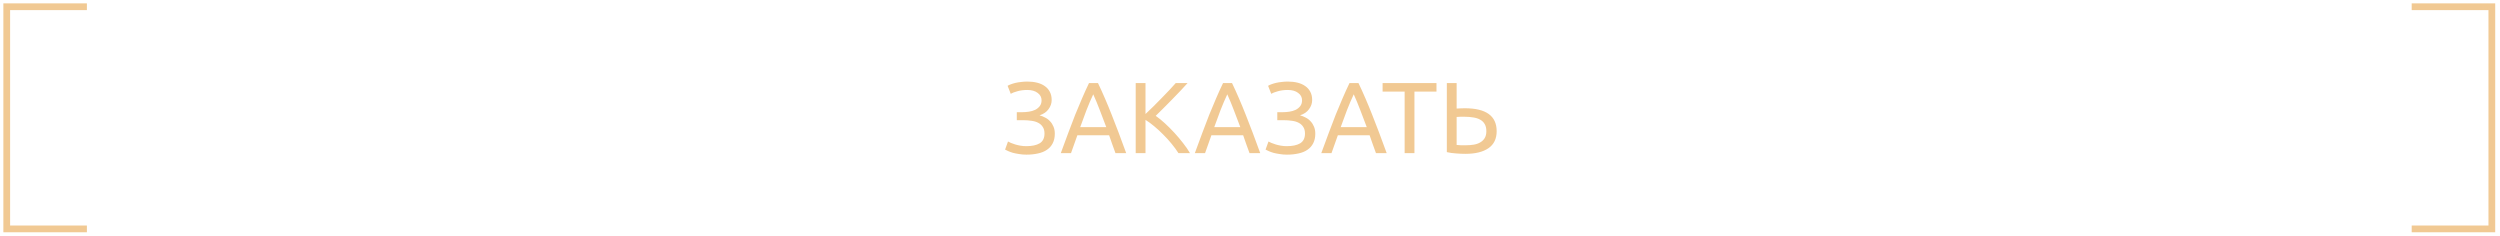 <?xml version="1.0" encoding="UTF-8"?> <svg xmlns="http://www.w3.org/2000/svg" width="371" height="35" viewBox="0 0 371 35" fill="none"><path d="M150.893 16.65H151.673C152.003 16.65 152.338 16.625 152.678 16.575C153.018 16.525 153.328 16.435 153.608 16.305C153.888 16.165 154.118 15.98 154.298 15.75C154.478 15.52 154.568 15.23 154.568 14.88C154.568 14.43 154.373 14.065 153.983 13.785C153.603 13.495 153.093 13.35 152.453 13.35C151.903 13.35 151.408 13.415 150.968 13.545C150.528 13.665 150.203 13.79 149.993 13.92L149.528 12.735C149.648 12.655 149.808 12.58 150.008 12.51C150.218 12.43 150.448 12.36 150.698 12.3C150.958 12.24 151.238 12.195 151.538 12.165C151.838 12.125 152.148 12.105 152.468 12.105C152.988 12.105 153.468 12.16 153.908 12.27C154.348 12.38 154.728 12.55 155.048 12.78C155.368 13 155.618 13.285 155.798 13.635C155.978 13.975 156.068 14.38 156.068 14.85C156.068 15.33 155.913 15.78 155.603 16.2C155.303 16.62 154.858 16.925 154.268 17.115C154.568 17.195 154.853 17.31 155.123 17.46C155.403 17.6 155.643 17.785 155.843 18.015C156.053 18.235 156.218 18.495 156.338 18.795C156.468 19.095 156.533 19.445 156.533 19.845C156.533 20.395 156.428 20.87 156.218 21.27C156.018 21.66 155.733 21.98 155.363 22.23C155.003 22.48 154.563 22.66 154.043 22.77C153.523 22.89 152.948 22.95 152.318 22.95C151.938 22.95 151.578 22.92 151.238 22.86C150.898 22.81 150.593 22.75 150.323 22.68C150.053 22.6 149.818 22.515 149.618 22.425C149.418 22.335 149.263 22.26 149.153 22.2L149.588 21C149.698 21.06 149.843 21.13 150.023 21.21C150.213 21.29 150.423 21.365 150.653 21.435C150.883 21.505 151.138 21.565 151.418 21.615C151.698 21.665 151.993 21.69 152.303 21.69C153.153 21.69 153.813 21.55 154.283 21.27C154.763 20.98 155.003 20.495 155.003 19.815C155.003 19.415 154.918 19.09 154.748 18.84C154.588 18.58 154.363 18.375 154.073 18.225C153.793 18.075 153.458 17.975 153.068 17.925C152.688 17.865 152.273 17.835 151.823 17.835H150.893V16.65ZM165.537 22.725C165.367 22.275 165.207 21.835 165.057 21.405C164.907 20.965 164.752 20.52 164.592 20.07H159.882L158.937 22.725H157.422C157.822 21.625 158.197 20.61 158.547 19.68C158.897 18.74 159.237 17.85 159.567 17.01C159.907 16.17 160.242 15.37 160.572 14.61C160.902 13.84 161.247 13.08 161.607 12.33H162.942C163.302 13.08 163.647 13.84 163.977 14.61C164.307 15.37 164.637 16.17 164.967 17.01C165.307 17.85 165.652 18.74 166.002 19.68C166.352 20.61 166.727 21.625 167.127 22.725H165.537ZM164.172 18.87C163.852 18 163.532 17.16 163.212 16.35C162.902 15.53 162.577 14.745 162.237 13.995C161.887 14.745 161.552 15.53 161.232 16.35C160.922 17.16 160.612 18 160.302 18.87H164.172ZM176.233 12.33C175.923 12.67 175.573 13.05 175.183 13.47C174.793 13.88 174.383 14.305 173.953 14.745C173.533 15.175 173.113 15.6 172.693 16.02C172.273 16.44 171.878 16.83 171.508 17.19C171.938 17.49 172.393 17.86 172.873 18.3C173.353 18.74 173.823 19.21 174.283 19.71C174.743 20.21 175.173 20.72 175.573 21.24C175.983 21.76 176.323 22.255 176.593 22.725H174.883C174.583 22.255 174.238 21.785 173.848 21.315C173.458 20.835 173.043 20.38 172.603 19.95C172.173 19.51 171.733 19.105 171.283 18.735C170.843 18.365 170.413 18.05 169.993 17.79V22.725H168.538V12.33H169.993V16.92C170.343 16.59 170.728 16.22 171.148 15.81C171.568 15.39 171.983 14.97 172.393 14.55C172.803 14.13 173.188 13.73 173.548 13.35C173.918 12.96 174.228 12.62 174.478 12.33H176.233ZM185.429 22.725C185.259 22.275 185.099 21.835 184.949 21.405C184.799 20.965 184.644 20.52 184.484 20.07H179.774L178.829 22.725H177.314C177.714 21.625 178.089 20.61 178.439 19.68C178.789 18.74 179.129 17.85 179.459 17.01C179.799 16.17 180.134 15.37 180.464 14.61C180.794 13.84 181.139 13.08 181.499 12.33H182.834C183.194 13.08 183.539 13.84 183.869 14.61C184.199 15.37 184.529 16.17 184.859 17.01C185.199 17.85 185.544 18.74 185.894 19.68C186.244 20.61 186.619 21.625 187.019 22.725H185.429ZM184.064 18.87C183.744 18 183.424 17.16 183.104 16.35C182.794 15.53 182.469 14.745 182.129 13.995C181.779 14.745 181.444 15.53 181.124 16.35C180.814 17.16 180.504 18 180.194 18.87H184.064ZM189.55 16.65H190.33C190.66 16.65 190.995 16.625 191.335 16.575C191.675 16.525 191.985 16.435 192.265 16.305C192.545 16.165 192.775 15.98 192.955 15.75C193.135 15.52 193.225 15.23 193.225 14.88C193.225 14.43 193.03 14.065 192.64 13.785C192.26 13.495 191.75 13.35 191.11 13.35C190.56 13.35 190.065 13.415 189.625 13.545C189.185 13.665 188.86 13.79 188.65 13.92L188.185 12.735C188.305 12.655 188.465 12.58 188.665 12.51C188.875 12.43 189.105 12.36 189.355 12.3C189.615 12.24 189.895 12.195 190.195 12.165C190.495 12.125 190.805 12.105 191.125 12.105C191.645 12.105 192.125 12.16 192.565 12.27C193.005 12.38 193.385 12.55 193.705 12.78C194.025 13 194.275 13.285 194.455 13.635C194.635 13.975 194.725 14.38 194.725 14.85C194.725 15.33 194.57 15.78 194.26 16.2C193.96 16.62 193.515 16.925 192.925 17.115C193.225 17.195 193.51 17.31 193.78 17.46C194.06 17.6 194.3 17.785 194.5 18.015C194.71 18.235 194.875 18.495 194.995 18.795C195.125 19.095 195.19 19.445 195.19 19.845C195.19 20.395 195.085 20.87 194.875 21.27C194.675 21.66 194.39 21.98 194.02 22.23C193.66 22.48 193.22 22.66 192.7 22.77C192.18 22.89 191.605 22.95 190.975 22.95C190.595 22.95 190.235 22.92 189.895 22.86C189.555 22.81 189.25 22.75 188.98 22.68C188.71 22.6 188.475 22.515 188.275 22.425C188.075 22.335 187.92 22.26 187.81 22.2L188.245 21C188.355 21.06 188.5 21.13 188.68 21.21C188.87 21.29 189.08 21.365 189.31 21.435C189.54 21.505 189.795 21.565 190.075 21.615C190.355 21.665 190.65 21.69 190.96 21.69C191.81 21.69 192.47 21.55 192.94 21.27C193.42 20.98 193.66 20.495 193.66 19.815C193.66 19.415 193.575 19.09 193.405 18.84C193.245 18.58 193.02 18.375 192.73 18.225C192.45 18.075 192.115 17.975 191.725 17.925C191.345 17.865 190.93 17.835 190.48 17.835H189.55V16.65ZM204.194 22.725C204.024 22.275 203.864 21.835 203.714 21.405C203.564 20.965 203.409 20.52 203.249 20.07H198.539L197.594 22.725H196.079C196.479 21.625 196.854 20.61 197.204 19.68C197.554 18.74 197.894 17.85 198.224 17.01C198.564 16.17 198.899 15.37 199.229 14.61C199.559 13.84 199.904 13.08 200.264 12.33H201.599C201.959 13.08 202.304 13.84 202.634 14.61C202.964 15.37 203.294 16.17 203.624 17.01C203.964 17.85 204.309 18.74 204.659 19.68C205.009 20.61 205.384 21.625 205.784 22.725H204.194ZM202.829 18.87C202.509 18 202.189 17.16 201.869 16.35C201.559 15.53 201.234 14.745 200.894 13.995C200.544 14.745 200.209 15.53 199.889 16.35C199.579 17.16 199.269 18 198.959 18.87H202.829ZM213.173 12.33V13.59H209.903V22.725H208.448V13.59H205.178V12.33H213.173ZM222.105 19.47C222.105 20.59 221.7 21.43 220.89 21.99C220.08 22.55 218.94 22.83 217.47 22.83C217.05 22.83 216.59 22.81 216.09 22.77C215.59 22.74 215.13 22.675 214.71 22.575V12.33H216.165V16.11C216.365 16.09 216.565 16.08 216.765 16.08C216.975 16.07 217.18 16.065 217.38 16.065C220.53 16.065 222.105 17.2 222.105 19.47ZM220.575 19.47C220.575 19.05 220.495 18.7 220.335 18.42C220.175 18.14 219.95 17.92 219.66 17.76C219.38 17.6 219.04 17.49 218.64 17.43C218.25 17.36 217.815 17.325 217.335 17.325C217.145 17.325 216.95 17.325 216.75 17.325C216.56 17.325 216.365 17.335 216.165 17.355V21.51C216.345 21.53 216.545 21.545 216.765 21.555C216.995 21.555 217.27 21.555 217.59 21.555C217.98 21.555 218.355 21.525 218.715 21.465C219.075 21.405 219.39 21.295 219.66 21.135C219.94 20.975 220.16 20.765 220.32 20.505C220.49 20.235 220.575 19.89 220.575 19.47Z" fill="#F1C993"></path><path d="M357.894 33.968L369.789 33.968L369.789 1L357.894 1" stroke="#F1C993"></path><path d="M12.895 1L1 1L1 33.968L12.895 33.968" stroke="#F1C993"></path></svg> 